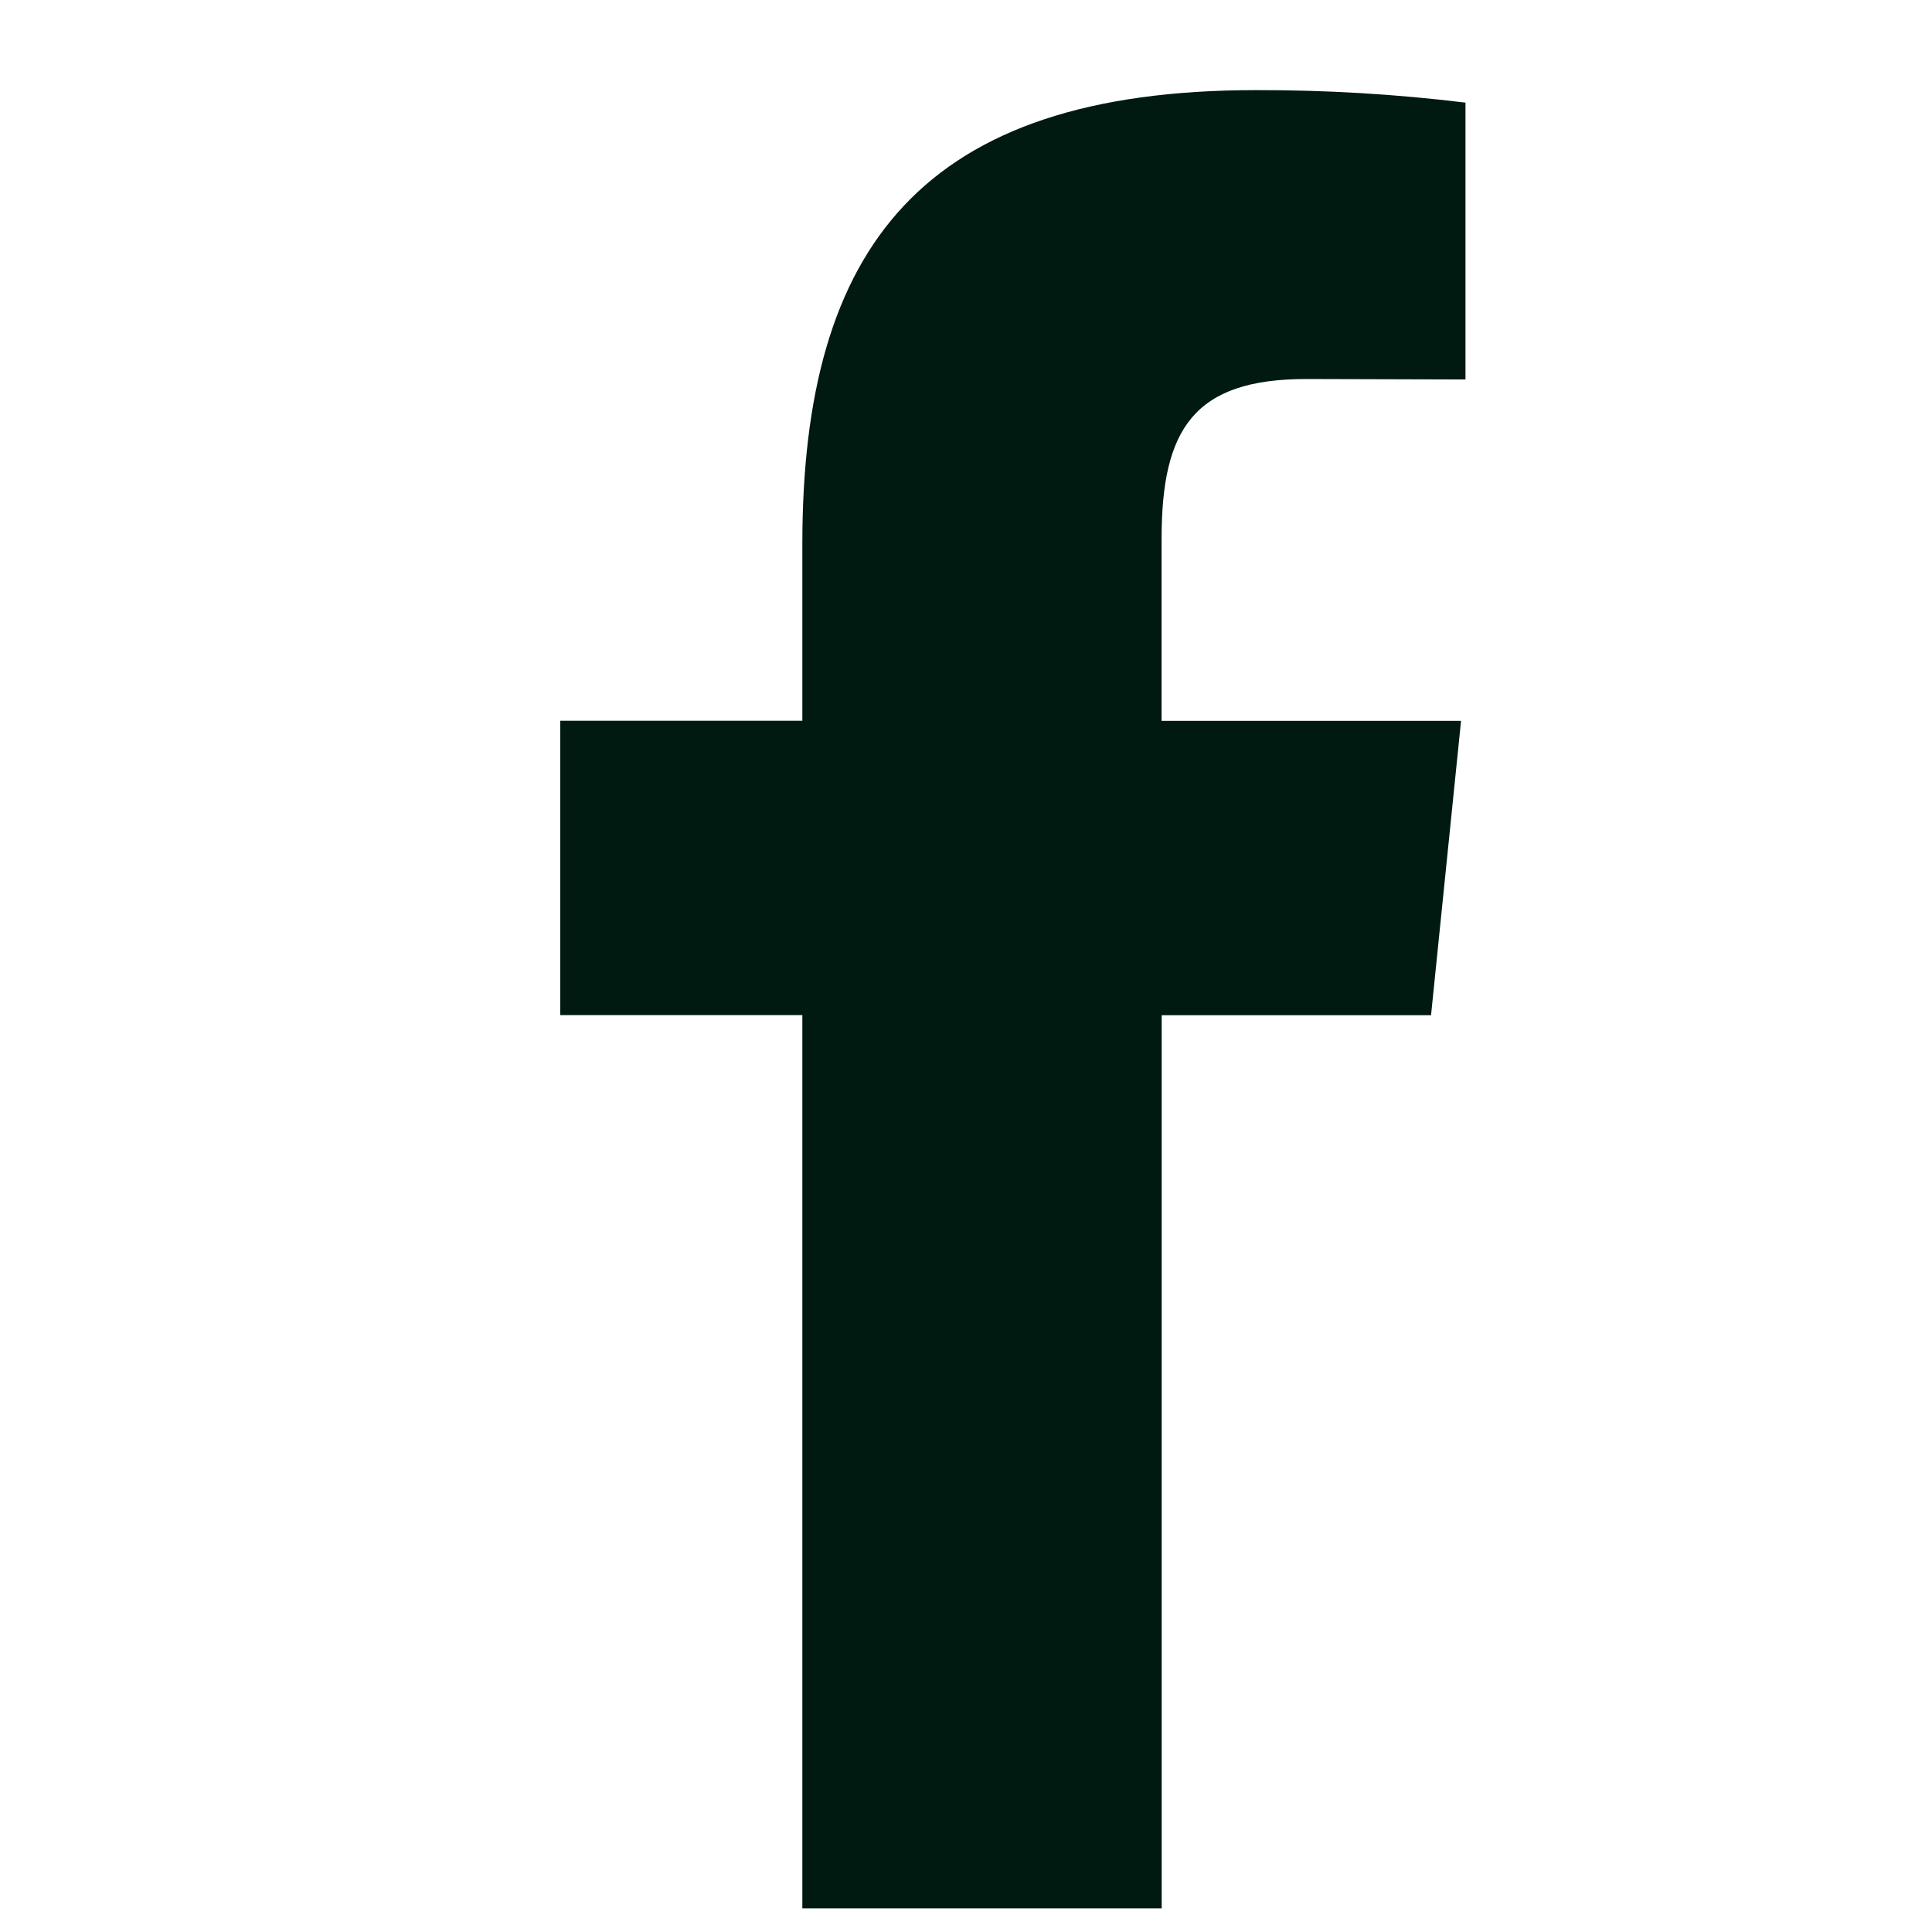 <svg xmlns="http://www.w3.org/2000/svg" width="17" height="17" fill="none" viewBox="0 0 17 17"><g clip-path="url(#a)"><path fill="#001911" d="M11.495 3.335c-.988 0-1.274.438-1.274 1.405v1.603h2.635l-.264 2.59h-2.37v7.859H7.06v-7.86H4.93v-2.59h2.13V4.785c0-2.612 1.054-3.992 3.993-3.992q.924-.002 1.842.11v2.436z"/></g><defs><clipPath id="a"><path fill="#fff" d="M.93.792h16v16h-16z"/></clipPath></defs></svg>